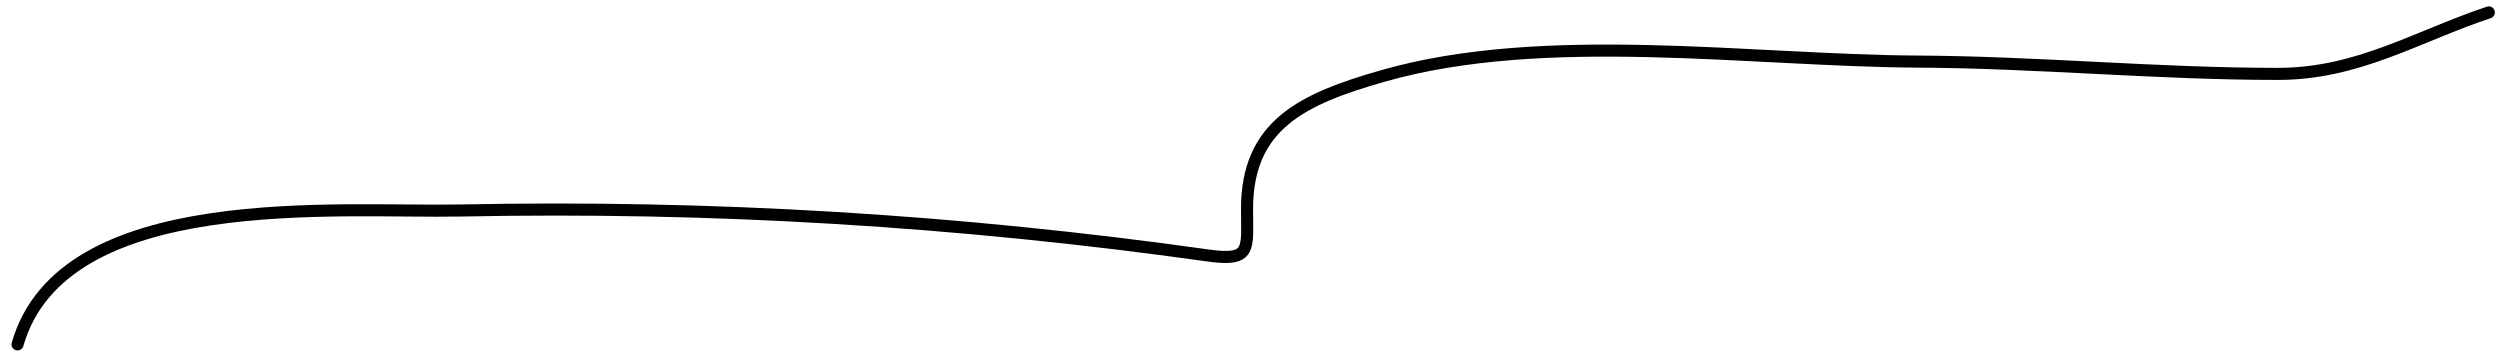 <?xml version="1.0" encoding="UTF-8"?> <svg xmlns="http://www.w3.org/2000/svg" width="207" height="30" viewBox="0 0 207 30" fill="none"> <path d="M1.453 28.514C5.173 15.494 28.071 17.631 38.101 17.43C59.037 17.009 79.399 18.253 100.087 21.162C103.678 21.667 103.254 20.566 103.254 17.316C103.254 10.332 107.843 8.192 114.509 6.288C127.907 2.46 144.948 5.025 158.792 5.1C168.743 5.154 178.641 6.118 188.597 6.118C195.246 6.118 200.059 3.033 206.073 1.028" stroke="black" stroke-linecap="round" stroke-linejoin="round"></path> </svg> 